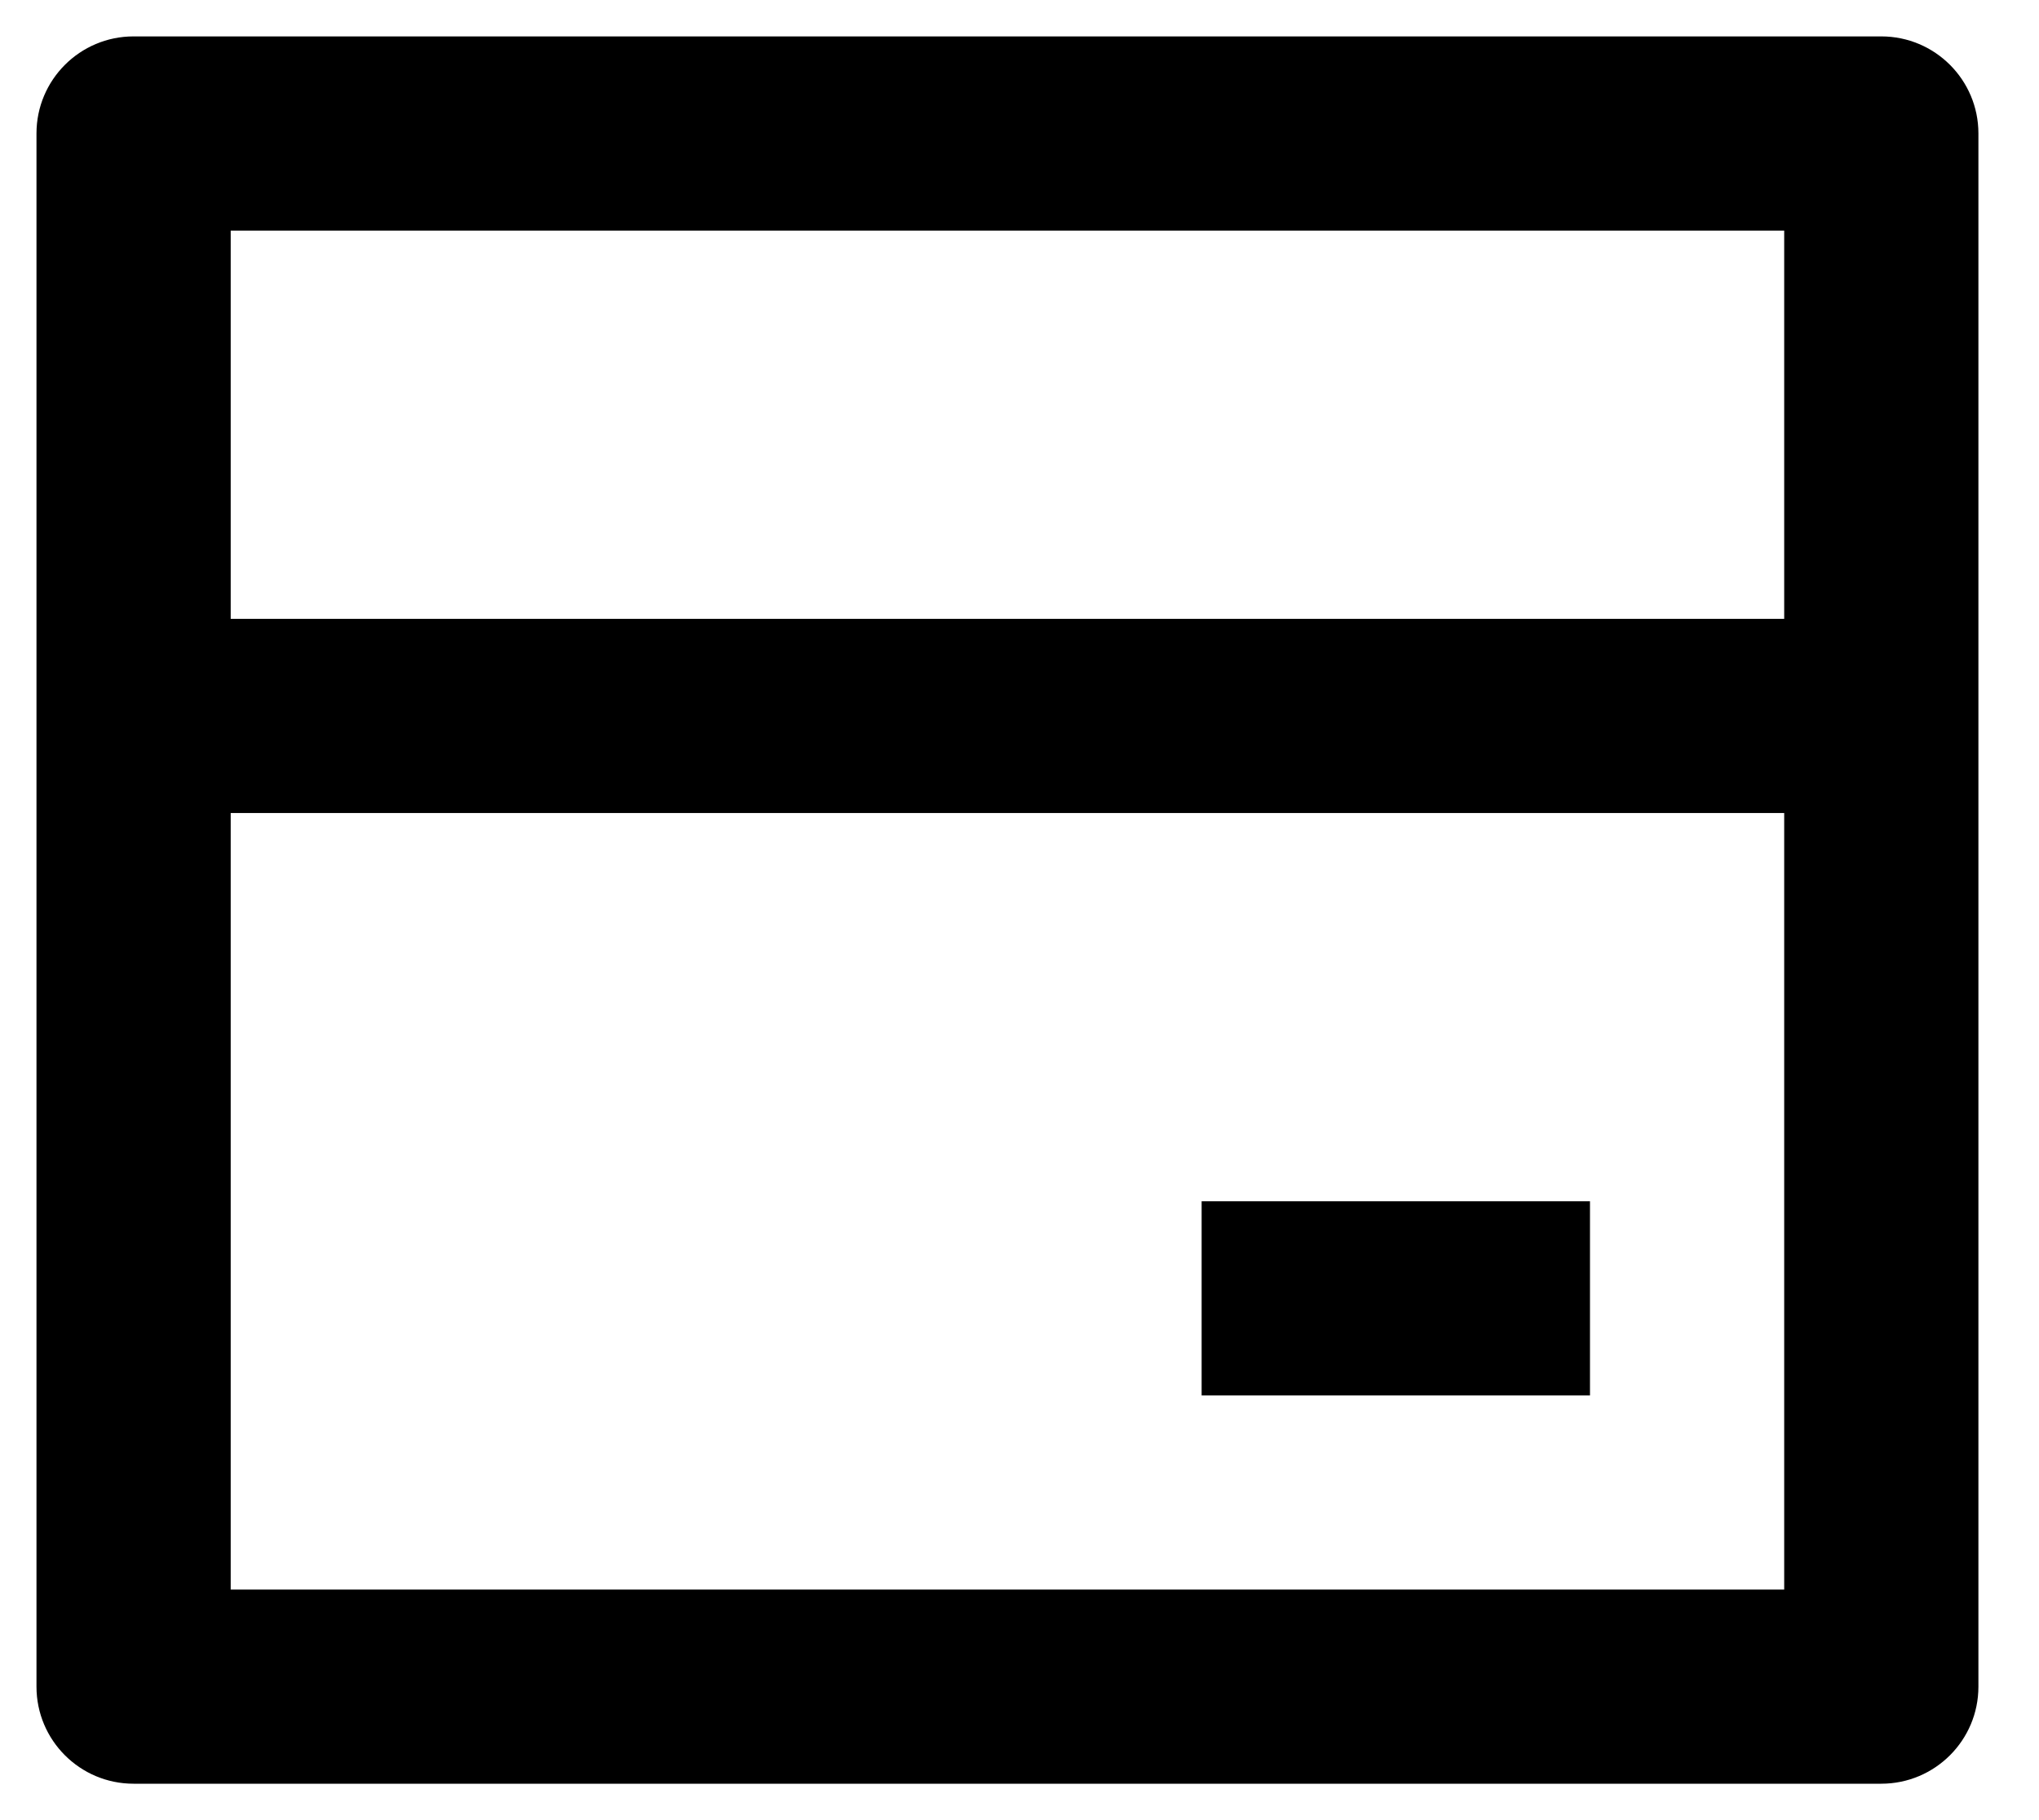 <svg width="28" height="25" viewBox="0 0 28 25" fill="none" xmlns="http://www.w3.org/2000/svg">
<path d="M1.834 0.5H25.834C26.571 0.5 27.168 1.097 27.168 1.833V23.167C27.168 23.903 26.571 24.5 25.834 24.5H1.834C1.098 24.5 0.501 23.903 0.501 23.167V1.833C0.501 1.097 1.098 0.5 1.834 0.5ZM24.501 11.167H3.168V21.833H24.501V11.167ZM24.501 8.5V3.167H3.168V8.5H24.501ZM16.501 16.5H21.834V19.167H16.501V16.5Z" fill="black"/>
</svg>
